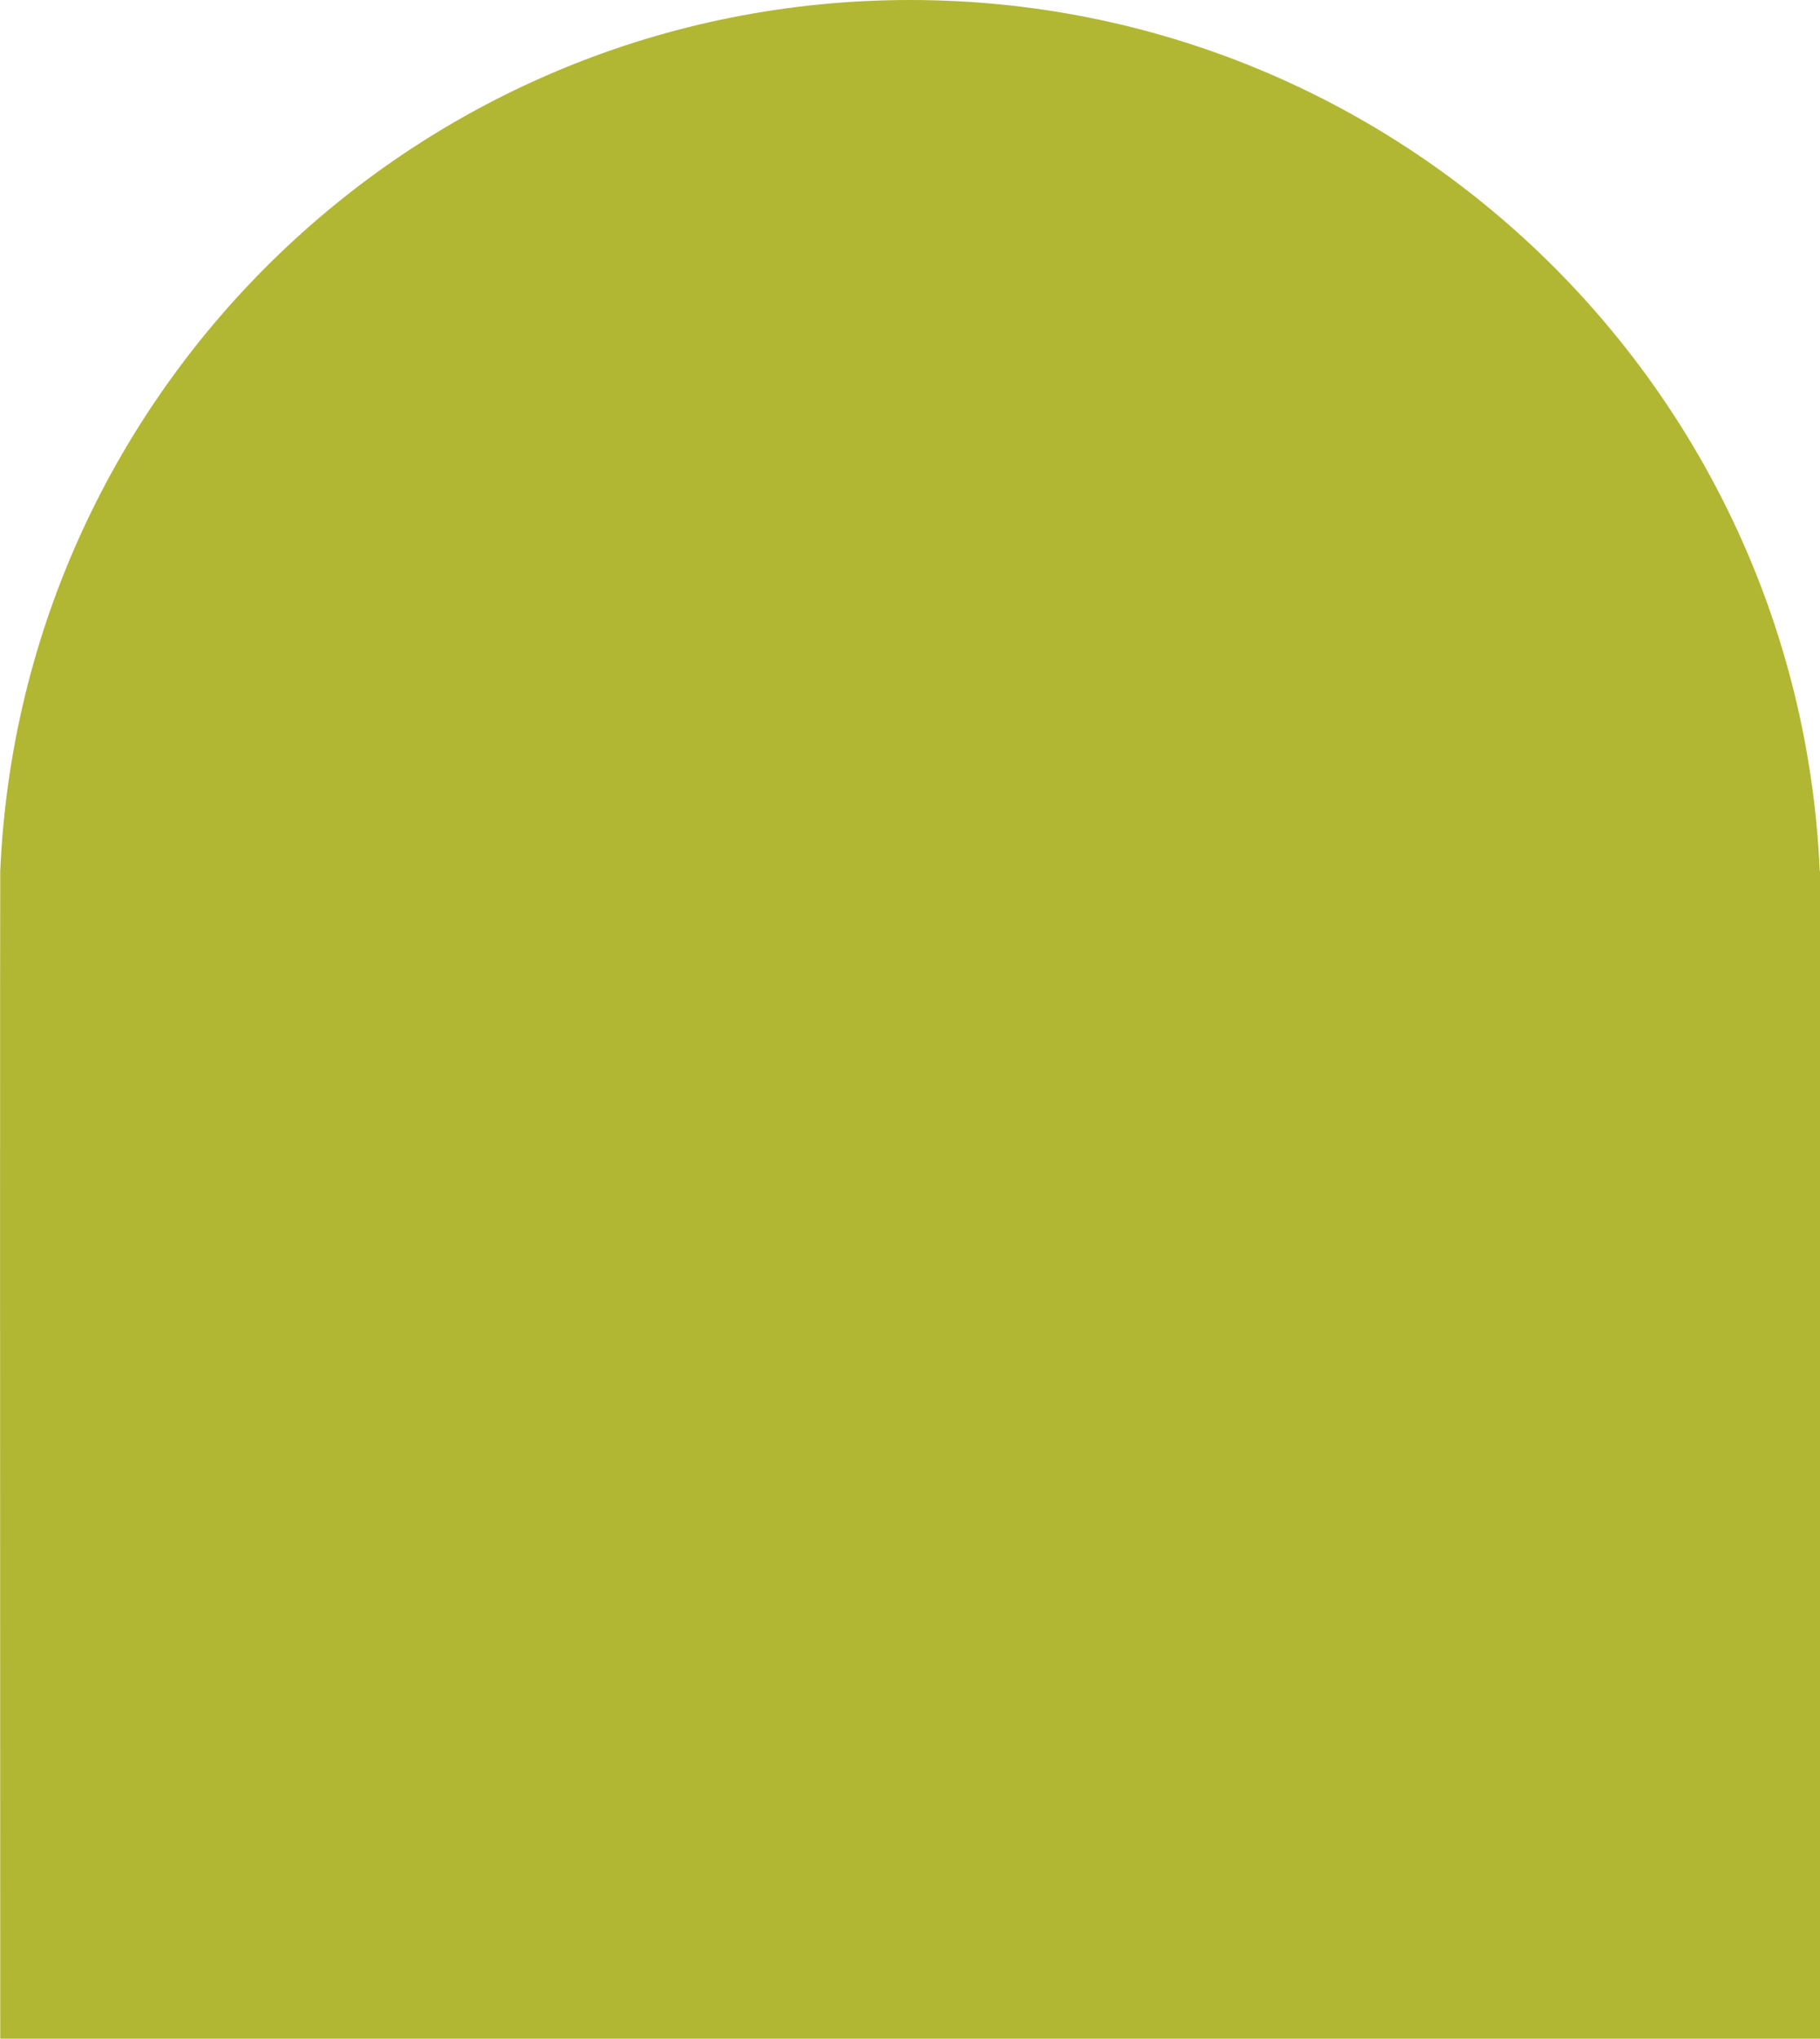 <?xml version="1.0" encoding="UTF-8"?>
<svg id="Vrstva_1" data-name="Vrstva 1" xmlns="http://www.w3.org/2000/svg" viewBox="0 0 74.76 83.69">
  <defs>
    <style>
      .cls-1 {
        fill: #b1b733;
        fill-rule: evenodd;
      }
    </style>
  </defs>
  <path class="cls-1" d="M74.75,35.76h0C73.88,15.87,57.49,0,37.38,0S.87,15.87.01,35.76h0v.1c-.01.29-.01,25.54,0,47.83h74.75c0-22.29,0-47.54,0-47.83v-.1Z"/>
</svg>